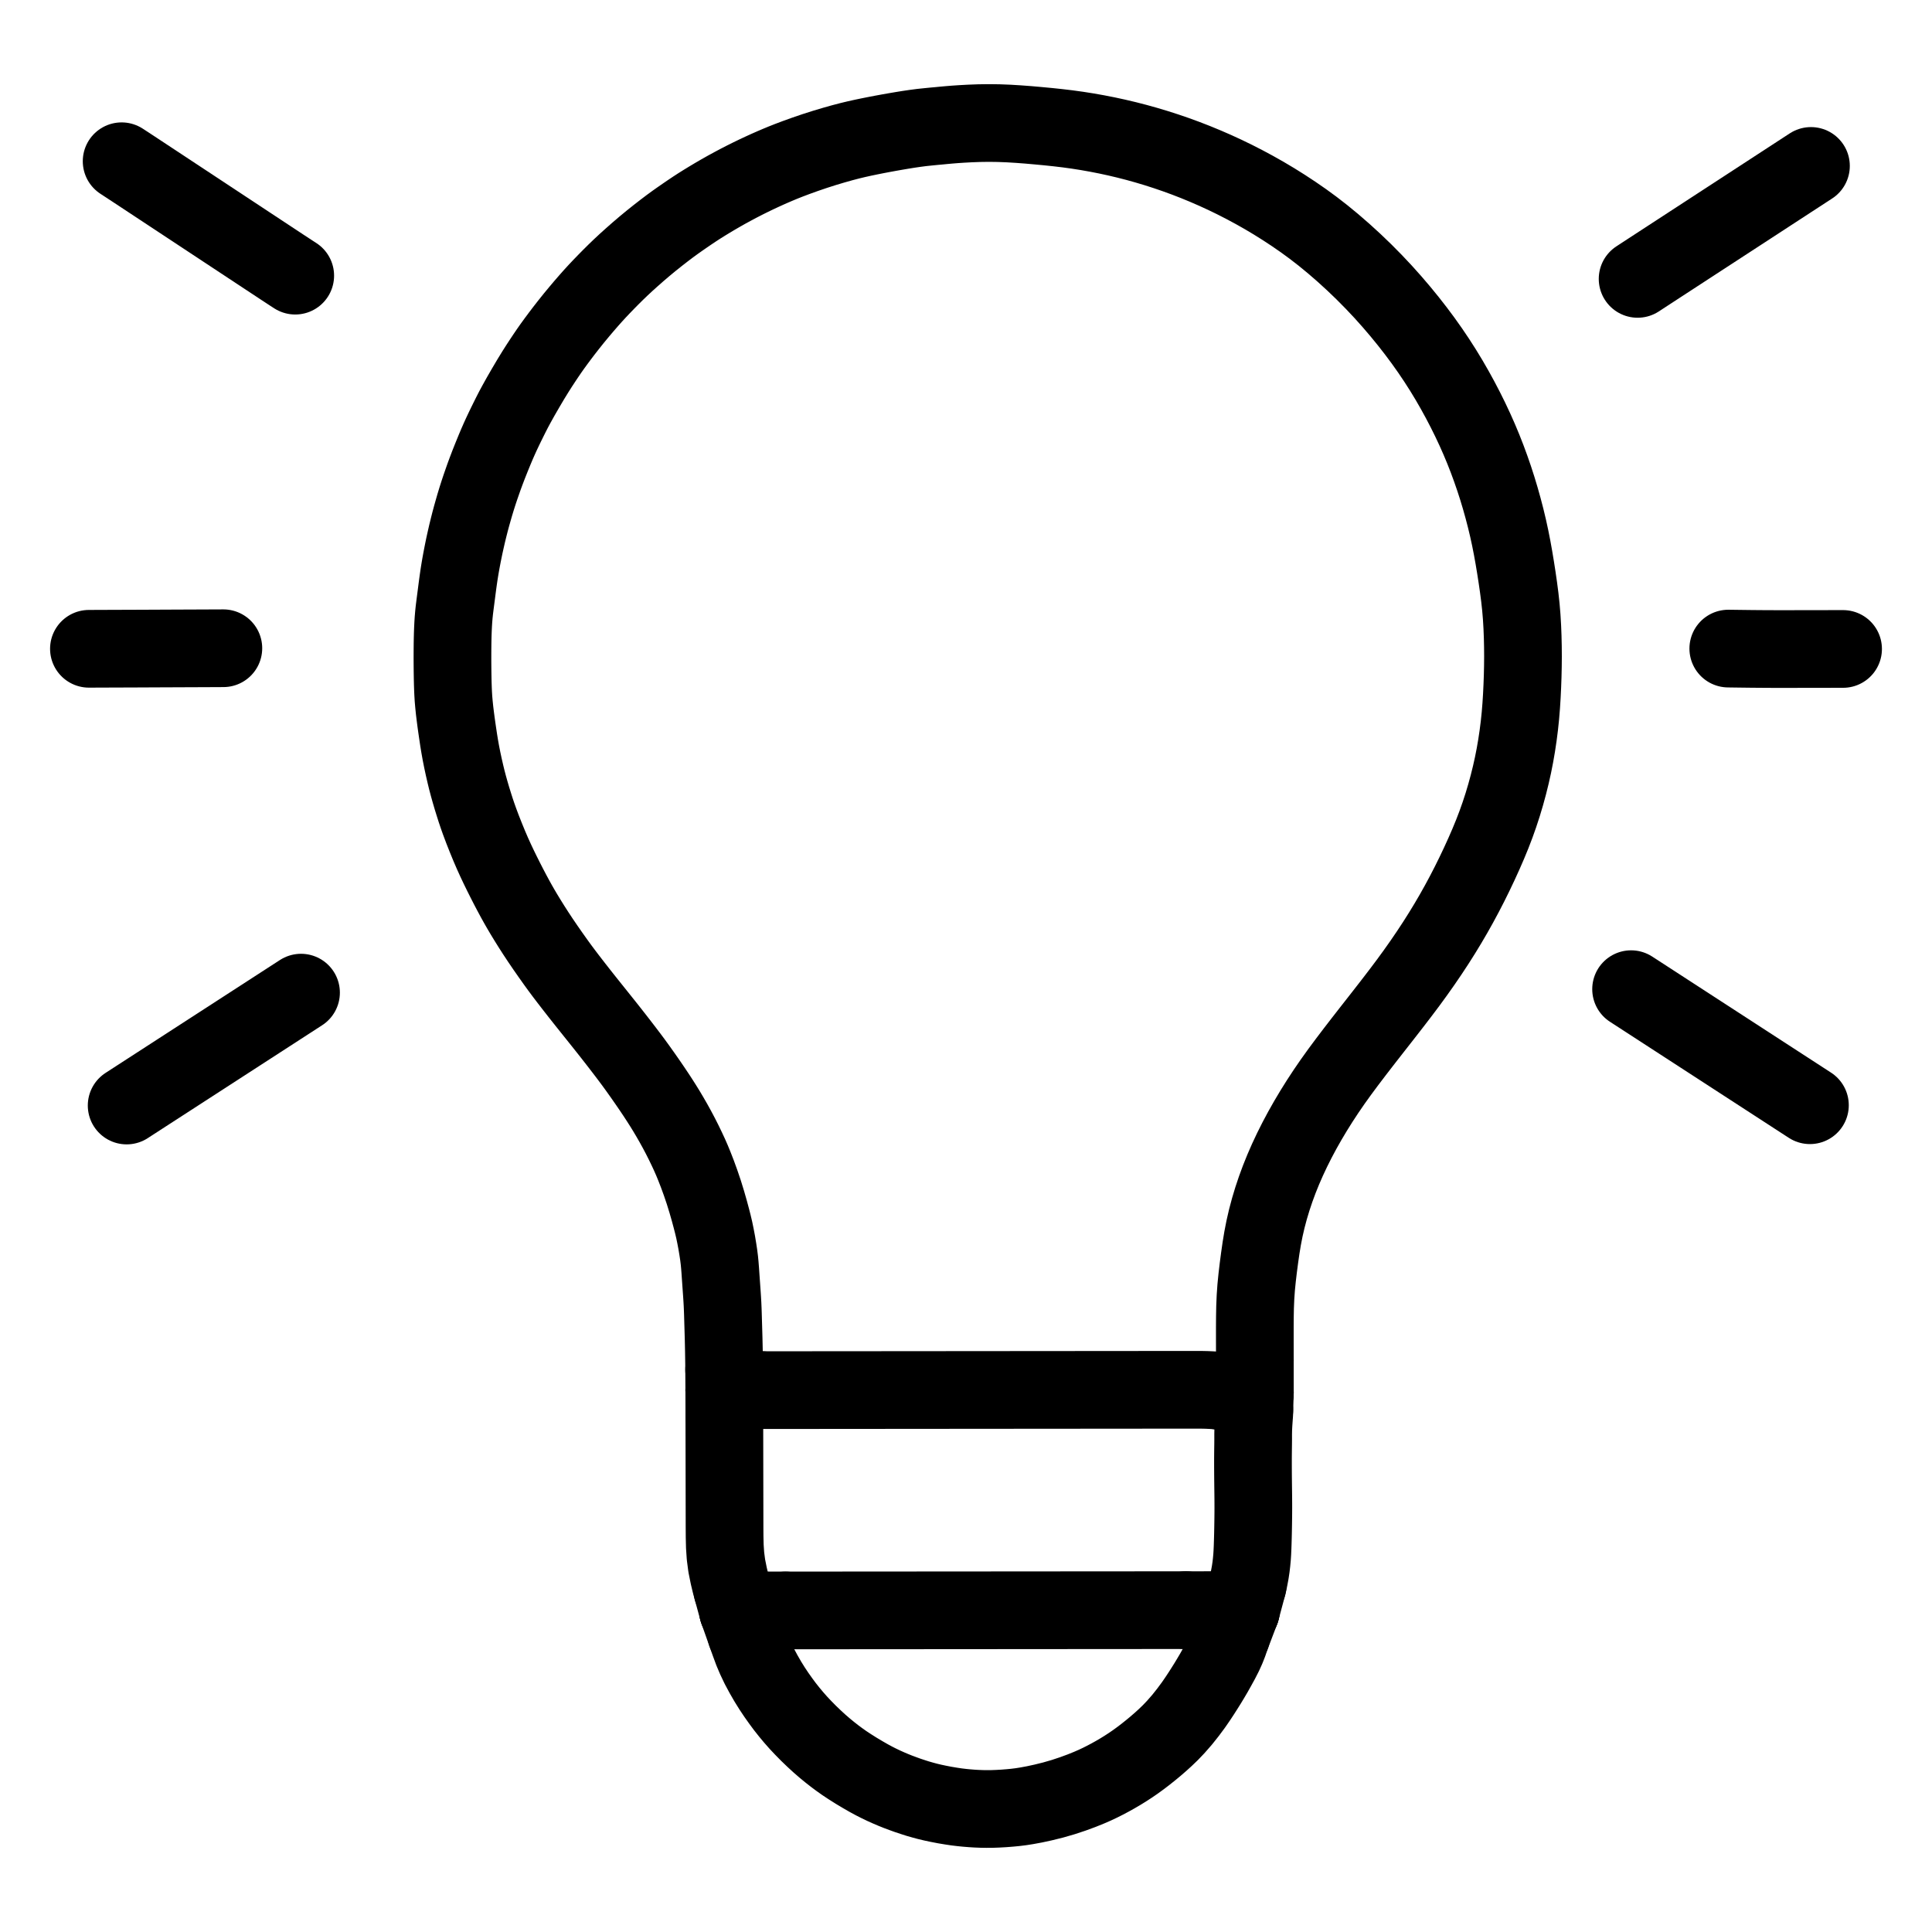 <svg height="1024" width="1024" viewBox="-47.5 -47.5 1119.0 1119.0" xmlns="http://www.w3.org/2000/svg"><g stroke-width="45.0" id="skeleton-paths">
    <path stroke-linejoin="round" stroke-linecap="round" fill="none" stroke-width="45" stroke="black" d="M407.474 885.249L410.898 885.247L414.966 885.244L420.661 885.240L426.369 885.236L432.078 885.232L437.787 885.227L443.495 885.223L449.204 885.219L454.913 885.215L460.622 885.211L466.330 885.207L472.039 885.203L477.748 885.199L483.456 885.195L489.165 885.191L494.874 885.187L500.583 885.183L506.291 885.179L512 885.175L517.709 885.171L523.417 885.167L529.126 885.163L534.835 885.159L540.544 885.155L546.252 885.151L551.961 885.146L557.670 885.142L563.378 885.138L569.087 885.134L574.796 885.130L580.505 885.126L586.213 885.122L591.922 885.118L597.631 885.114L603.339 885.110L609.048 885.106L614.757 885.102L620.465 885.098L626.174 885.094L631.872 885.090L635.944 885.087L639.376 885.084" id="path-0-0"></path>
    <path stroke-linejoin="round" stroke-linecap="round" fill="none" stroke-width="45" stroke="black" d="M384.638 898.569L385.648 901.431L386.676 904.291L388.380 908.901L390.157 913.082L392.377 917.739L394.723 922.115L397.226 926.459L399.678 930.398L402.167 934.131L404.710 937.715L407.059 940.887L409.683 944.198L412.112 947.109L414.930 950.308L417.719 953.271L420.801 956.405L424.091 959.561L427.166 962.384L430.322 965.111L433.038 967.340L435.931 969.605L438.544 971.553L441.521 973.662L444.750 975.794L448.436 978.122L452.342 980.449L455.649 982.347L458.812 984.057L461.308 985.321L464.259 986.739L466.938 987.948L469.975 989.239L472.646 990.311L475.580 991.403L478.184 992.347L481.227 993.356L483.951 994.229L487.037 995.110L489.590 995.800L492.669 996.537L495.845 997.213L499.625 997.946L503.348 998.569L506.552 999.048L509.685 999.423L512.357 999.686L515.414 999.932L518.100 1000.094L521.123 1000.212L523.809 1000.259L526.943 1000.235L530.154 1000.122L533.840 999.918L537.532 999.626L540.736 999.316L543.940 998.913L547.205 998.395L551.626 997.579L556.751 996.470L562.486 995.049L568.253 993.382L573.858 991.527L578.928 989.661L583.271 987.909L586.660 986.429L589.723 984.982L592.493 983.588L595.566 981.960L598.446 980.355L601.537 978.543L604.338 976.812L607.336 974.858L610.063 972.985L613.090 970.784L615.916 968.627L619.022 966.152L621.742 963.898L624.660 961.370L627.304 958.968L630.389 956.007L633.515 952.727L637.153 948.566L640.586 944.251L643.757 939.968L646.141 936.512L648.252 933.315L650.029 930.536L651.934 927.498L653.643 924.677L655.518 921.494L657.394 918.158L659.424 914.464L661.352 910.697L662.872 907.349L664.206 903.960L664.888 901.839L665.699 899.647" id="path-1-0"></path>
    <path stroke-linejoin="round" stroke-linecap="round" fill="none" stroke-width="45" stroke="black" d="M393.765 757.653L395.281 757.652L397.434 757.651L400.120 757.648L403.143 757.646L405.829 757.644L408.852 757.641L411.538 757.639L414.561 757.637L417.246 757.635L420.269 757.632L422.955 757.630L425.978 757.628L428.664 757.626L431.687 757.623L434.372 757.621L437.395 757.619L440.081 757.617L443.104 757.614L445.790 757.612L448.813 757.610L451.498 757.608L454.521 757.605L457.207 757.603L460.230 757.601L462.916 757.599L465.939 757.596L468.625 757.594L471.648 757.592L474.333 757.589L477.356 757.587L480.042 757.585L483.065 757.583L485.751 757.580L488.774 757.578L491.459 757.576L494.482 757.573L497.168 757.571L500.191 757.569L502.877 757.567L505.900 757.564L508.586 757.562L511.609 757.560L514.294 757.558L517.317 757.555L520.003 757.553L523.026 757.551L525.712 757.549L528.735 757.546L531.420 757.544L534.443 757.542L537.129 757.540L540.152 757.537L542.838 757.535L545.861 757.533L548.547 757.531L551.570 757.528L554.255 757.526L557.278 757.524L559.964 757.521L562.987 757.519L565.673 757.517L568.696 757.515L571.381 757.512L574.404 757.510L577.090 757.508L580.113 757.505L582.799 757.503L585.822 757.501L588.508 757.499L591.531 757.496L594.216 757.494L597.239 757.492L599.925 757.490L602.948 757.487L605.634 757.485L608.657 757.483L611.342 757.481L614.365 757.478L617.051 757.476L620.074 757.474L622.760 757.472L625.783 757.469L628.469 757.467L631.492 757.465L634.177 757.463L637.200 757.460L639.886 757.458L642.909 757.456L645.595 757.454L648.618 757.472L651.303 757.528L654.326 757.664L656.254 757.786L658.194 757.940" id="path-2-0"></path>
    <path stroke-linejoin="round" stroke-linecap="round" fill="none" stroke-width="45" stroke="black" d="M675.097 870.653L675.554 868.728L676.067 866.177L676.605 863.299L677.083 860.108L677.389 857.495L677.681 854.364L677.844 851.770L677.983 848.744L678.071 846.122L678.160 843.090L678.226 840.404L678.286 837.381L678.330 834.695L678.372 831.672L678.400 828.986L678.414 825.963L678.410 823.278L678.390 820.255L678.362 817.569L678.324 814.546L678.290 811.860L678.257 808.837L678.235 806.152L678.218 803.129L678.210 800.443L678.211 797.420L678.229 794.734L678.263 791.711L678.301 789.025L678.326 786.002L678.318 783.317L678.373 780.237L678.514 777.377L678.749 773.934L678.923 771.614L678.996 769.198" id="path-3-0"></path>
    <path stroke-linejoin="round" stroke-linecap="round" fill="none" stroke-width="45" stroke="black" d="M372.030 772.718L372.038 776.097L372.047 780.049L372.058 785.668L372.069 791.320L372.080 797.028L372.090 802.737L372.100 808.446L372.111 814.155L372.121 819.863L372.132 825.572L372.142 831.281L372.151 836.989L372.187 842.631L372.320 848.218L372.696 853.752L373.429 859.359L374.601 865.177L375.607 869.391L376.629 873.154" id="path-4-0"></path>
    <path stroke-linejoin="round" stroke-linecap="round" fill="none" stroke-width="45" stroke="black" d="M371.911 745.859L371.901 744.283L371.876 741.765L371.826 738.483L371.770 734.856L371.696 731.349L371.626 728.226L371.539 725.110L371.461 722.424L371.372 719.401L371.293 716.715L371.205 713.692L371.112 711.006L370.982 707.955L370.831 705.294L370.625 702.094L370.398 698.897L370.130 695.113L369.877 691.478L369.654 688.234L369.408 685.123L369.151 682.468L368.748 679.265L368.257 676.037L367.605 672.109L366.871 668.247L366.151 664.765L365.363 661.462L364.512 658.140L363.348 653.808L361.899 648.745L360.158 643.100L358.233 637.418L356.392 632.360L354.665 627.932L353.296 624.599L351.844 621.293L350.323 618.027L348.519 614.284L346.596 610.480L344.613 606.731L342.536 602.967L340.434 599.316L338.472 596.010L336.516 592.845L334.758 590.081L332.773 587.030L330.584 583.754L327.780 579.645L324.736 575.282L321.703 571.021L319.211 567.598L316.794 564.358L314.318 561.101L311.436 557.351L308.551 553.639L306.008 550.394L303.666 547.432L301.611 544.851L299.281 541.932L297.053 539.149L294.414 535.853L291.657 532.400L288.297 528.157L284.930 523.857L281.688 519.664L279.135 516.308L276.724 513.070L274.276 509.695L271.298 505.503L268.312 501.217L265.403 496.941L262.843 493.067L260.364 489.198L258.062 485.512L256.034 482.184L254.160 479.010L252.534 476.172L250.770 472.999L249.022 469.750L247.106 466.107L245.172 462.336L243.273 458.545L241.401 454.716L239.585 450.875L237.801 446.950L235.893 442.530L233.886 437.638L231.970 432.789L230.300 428.336L229.110 424.992L227.998 421.695L226.976 418.473L225.837 414.802L224.722 410.997L223.776 407.610L222.872 404.173L222.038 400.735L221.121 396.747L220.239 392.640L219.438 388.603L218.766 384.853L218.153 381.082L217.602 377.404L217.124 374.139L216.670 370.903L216.255 367.724L215.803 364.042L215.428 360.395L215.147 357.158L214.959 354.043L214.841 351.358L214.742 348.335L214.680 345.649L214.628 342.626L214.594 339.940L214.569 336.917L214.558 334.231L214.562 331.208L214.576 328.523L214.607 325.500L214.651 322.814L214.727 319.791L214.823 317.105L214.969 314.082L215.138 311.397L215.395 308.376L215.670 305.754L216.045 302.744L216.382 300.141L216.786 297.028L217.120 294.418L217.528 291.290L217.885 288.683L218.347 285.503L218.757 282.894L219.284 279.786L219.743 277.253L220.322 274.211L220.830 271.664L221.465 268.571L222.170 265.387L223.015 261.675L223.938 257.901L224.750 254.711L225.588 251.579L226.443 248.540L227.465 244.986L228.583 241.300L229.645 237.964L230.735 234.696L231.717 231.875L232.807 228.764L233.985 225.571L235.529 221.516L237.207 217.306L238.915 213.123L240.286 209.872L241.632 206.803L242.820 204.187L244.241 201.175L245.493 198.582L247.027 195.467L248.340 192.834L249.964 189.663L251.712 186.419L254.148 182.046L256.999 177.104L259.921 172.161L262.576 167.837L264.716 164.468L266.748 161.364L268.573 158.626L270.563 155.707L272.422 153.062L274.539 150.153L276.608 147.371L279.114 144.068L281.809 140.611L284.850 136.807L287.964 133.044L290.767 129.731L293.532 126.547L295.887 123.896L298.482 121.060L300.889 118.516L303.708 115.603L306.346 112.928L309.365 109.936L312.085 107.325L315.248 104.384L318.441 101.513L322.067 98.315L325.823 95.110L329.607 91.983L333.472 88.895L337.163 86.028L340.429 83.555L343.454 81.346L346.125 79.457L349.033 77.439L351.748 75.581L354.717 73.596L357.475 71.802L360.571 69.866L363.385 68.148L366.556 66.253L369.647 64.457L373.203 62.443L376.878 60.442L380.287 58.627L383.708 56.866L386.893 55.279L390.509 53.526L394.010 51.892L397.240 50.421L400.203 49.121L402.860 47.980L405.912 46.715L409.312 45.366L413.692 43.712L418.711 41.907L424.285 40.003L429.963 38.185L435.499 36.536L440.373 35.164L444.677 34.039L448.424 33.137L452.179 32.300L455.967 31.511L459.732 30.759L463.538 30.031L467.343 29.332L471.125 28.665L474.945 28.017L478.747 27.401L482.507 26.852L486.331 26.352L490.007 25.969L493.274 25.643L496.485 25.353L499.276 25.077L502.421 24.796L505.542 24.542L509.497 24.278L514.211 24.021L519.630 23.819L525.320 23.741L530.994 23.819L536.676 24.041L542.344 24.386L548.087 24.817L553.784 25.320L559.491 25.858L565.123 26.452L570.830 27.129L576.511 27.911L582.256 28.817L587.929 29.824L593.610 30.941L599.248 32.161L604.926 33.502L610.656 34.974L616.422 36.581L622.189 38.307L627.918 40.151L633.611 42.101L639.244 44.160L644.914 46.361L650.582 48.697L656.306 51.186L661.965 53.787L667.653 56.550L673.349 59.465L679.087 62.551L684.759 65.757L690.454 69.148L696.146 72.713L701.859 76.475L707.489 80.366L713.114 84.481L718.798 88.888L724.676 93.721L730.633 98.890L736.588 104.326L742.414 109.917L748.090 115.653L753.515 121.411L758.719 127.224L763.578 132.913L768.253 138.643L772.613 144.235L776.797 149.852L780.763 155.447L784.601 161.135L788.298 166.911L791.800 172.678L795.125 178.455L798.218 184.094L801.206 189.825L804.011 195.487L806.723 201.256L809.223 206.887L811.605 212.594L813.825 218.256L815.945 224.021L817.902 229.680L819.732 235.350L821.441 241.024L823.060 246.796L824.569 252.587L825.953 258.370L827.195 264.073L828.324 269.793L829.344 275.462L830.296 281.195L831.180 286.884L832.012 292.638L832.756 298.359L833.383 304.132L833.861 309.863L834.199 315.596L834.424 321.303L834.553 327.011L834.597 332.720L834.547 338.429L834.417 344.137L834.210 349.846L833.937 355.547L833.576 361.269L833.111 366.985L832.510 372.774L831.776 378.546L830.910 384.327L829.927 390.003L828.815 395.639L827.553 401.297L826.132 407.026L824.555 412.806L822.832 418.570L820.965 424.291L818.952 429.963L816.799 435.579L814.470 441.240L811.966 446.989L809.294 452.848L806.487 458.756L803.594 464.606L800.595 470.421L797.513 476.144L794.380 481.732L791.122 487.302L787.771 492.811L784.201 498.460L780.405 504.232L776.409 510.095L772.232 516.009L768.067 521.717L763.780 527.428L759.469 533.057L755.020 538.788L750.570 544.482L746.105 550.182L741.561 556.019L737.090 561.815L732.637 567.680L728.442 573.331L724.381 578.996L720.527 584.613L716.846 590.223L713.336 595.833L710.004 601.428L706.790 607.109L703.724 612.859L700.855 618.569L698.170 624.292L695.726 629.894L693.453 635.533L691.379 641.159L689.467 646.865L687.743 652.600L686.220 658.325L684.907 664.030L683.802 669.688L682.865 675.360L682.055 681.026L681.307 686.722L680.633 692.431L680.067 698.115L679.668 703.810L679.431 709.495L679.323 715.204L679.287 720.912L679.285 726.619L679.291 732.438L679.295 736.615L679.302 740.313" id="path-5-0"></path>
    <path stroke-linejoin="round" stroke-linecap="round" fill="none" stroke-width="45" stroke="black" d="M407.474 885.249L379.909 885.182" id="path-connection-1"></path>
    <path stroke-linejoin="round" stroke-linecap="round" fill="none" stroke-width="45" stroke="black" d="M384.638 898.569L379.909 885.182" id="path-connection-2"></path>
    <path stroke-linejoin="round" stroke-linecap="round" fill="none" stroke-width="45" stroke="black" d="M376.629 873.154L379.909 885.182" id="path-connection-3"></path>
    <path stroke-linejoin="round" stroke-linecap="round" fill="none" stroke-width="45" stroke="black" d="M639.376 885.084L671.242 885.061" id="path-connection-4"></path>
    <path stroke-linejoin="round" stroke-linecap="round" fill="none" stroke-width="45" stroke="black" d="M665.699 899.647L671.242 885.061" id="path-connection-5"></path>
    <path stroke-linejoin="round" stroke-linecap="round" fill="none" stroke-width="45" stroke="black" d="M675.097 870.653L671.242 885.061" id="path-connection-6"></path>
    <path stroke-linejoin="round" stroke-linecap="round" fill="none" stroke-width="45" stroke="black" d="M393.765 757.653L371.988 757.671" id="path-connection-7"></path>
    <path stroke-linejoin="round" stroke-linecap="round" fill="none" stroke-width="45" stroke="black" d="M372.030 772.718L371.988 757.671" id="path-connection-8"></path>
    <path stroke-linejoin="round" stroke-linecap="round" fill="none" stroke-width="45" stroke="black" d="M371.911 745.859L371.988 757.671" id="path-connection-9"></path>
    <path stroke-linejoin="round" stroke-linecap="round" fill="none" stroke-width="45" stroke="black" d="M658.194 757.940L679.308 759.038" id="path-connection-10"></path>
    <path stroke-linejoin="round" stroke-linecap="round" fill="none" stroke-width="45" stroke="black" d="M678.996 769.198L679.308 759.038" id="path-connection-11"></path>
    <path stroke-linejoin="round" stroke-linecap="round" fill="none" stroke-width="45" stroke="black" d="M679.302 740.313L679.308 759.038" id="path-connection-12"></path>
  </g>
<g stroke-width="45.0" id="skeleton-paths">
    <path stroke-linejoin="round" stroke-linecap="round" fill="none" stroke-width="45" stroke="black" d="M22.945 45.891L25.234 47.384L27.922 49.149L30.897 51.103L34.023 53.165L36.562 54.840L39.627 56.863L42.325 58.643L45.367 60.650L48.113 62.463L51.093 64.429L53.841 66.243L56.820 68.209L59.568 70.022L62.547 71.988L65.295 73.802L68.274 75.768L71.022 77.581L74.001 79.548L76.746 81.359L79.816 83.385L83.148 85.585L87.375 88.375L92.355 91.662L97.706 95.193L102.670 98.469L106.860 101.234L110.159 103.410L113.192 105.412L115.914 107.208L119.068 109.276L121.200 110.672L123.499 112.161" id="path-0-0"></path>
  </g>
<g stroke-width="45.0" id="skeleton-paths">
    <path stroke-linejoin="round" stroke-linecap="round" fill="none" stroke-width="45" stroke="black" d="M900.988 114.031L904.382 111.814L908.474 109.144L914.193 105.415L919.953 101.663L925.702 97.918L931.451 94.172L937.200 90.427L942.949 86.682L948.672 82.954L954.290 79.296L959.827 75.691L965.300 72.126L970.888 68.484L976.555 64.790L982.308 61.041L988.057 57.296L993.806 53.551L997.917 50.873L1001.396 48.607" id="path-0-0"></path>
  </g>
<g stroke-width="45.0" id="skeleton-paths">
    <path stroke-linejoin="round" stroke-linecap="round" fill="none" stroke-width="45" stroke="black" d="M4 328.274L7.455 328.260L11.536 328.243L17.230 328.223L22.954 328.203L28.663 328.184L34.414 328.161L40.106 328.134L45.813 328.108L51.497 328.083L57.206 328.060L62.915 328.037L68.623 328.014L74.332 327.990L78.414 327.972L81.869 327.956" id="path-0-0"></path>
  </g>
<g stroke-width="45.0" id="skeleton-paths">
    <path stroke-linejoin="round" stroke-linecap="round" fill="none" stroke-width="45" stroke="black" d="M953.509 328.158L956.965 328.205L961.030 328.257L966.779 328.327L972.493 328.376L978.222 328.408L983.920 328.416L989.629 328.414L995.337 328.405L1001.046 328.396L1006.755 328.387L1012.464 328.379L1016.545 328.372L1020 328.367" id="path-0-0"></path>
  </g>
<g stroke-width="45.0" id="skeleton-paths">
    <path stroke-linejoin="round" stroke-linecap="round" fill="none" stroke-width="45" stroke="black" d="M25.850 592.813L29.135 590.684L33.047 588.152L38.662 584.516L44.359 580.829L50.129 577.094L55.890 573.365L61.650 569.637L67.410 565.908L73.170 562.180L78.930 558.451L84.691 554.723L90.451 550.994L96.211 547.266L101.971 543.537L107.732 539.809L113.492 536.080L119.252 532.351L123.370 529.686L126.856 527.429" id="path-0-0"></path>
  </g>
<g stroke-width="45.0" id="skeleton-paths">
    <path stroke-linejoin="round" stroke-linecap="round" fill="none" stroke-width="45" stroke="black" d="M897.211 525.420L899.121 526.657L901.109 527.946L904.113 529.894L906.874 531.687L909.867 533.629L912.617 535.414L915.583 537.339L918.136 538.996L920.986 540.845L923.381 542.399L926.448 544.390L928.971 546.028L932.202 548.124L934.724 549.761L937.864 551.799L940.413 553.453L943.492 555.451L946.202 557.210L949.259 559.194L952.019 560.985L955.015 562.929L957.777 564.722L960.772 566.665L963.534 568.458L966.529 570.401L969.291 572.194L972.286 574.138L975.048 575.930L978.042 577.873L980.798 579.662L983.844 581.639L986.458 583.336L989.487 585.302L992.392 587.187L996.020 589.541L998.600 591.216L1000.800 592.643" id="path-0-0"></path>
  </g>
</svg>
